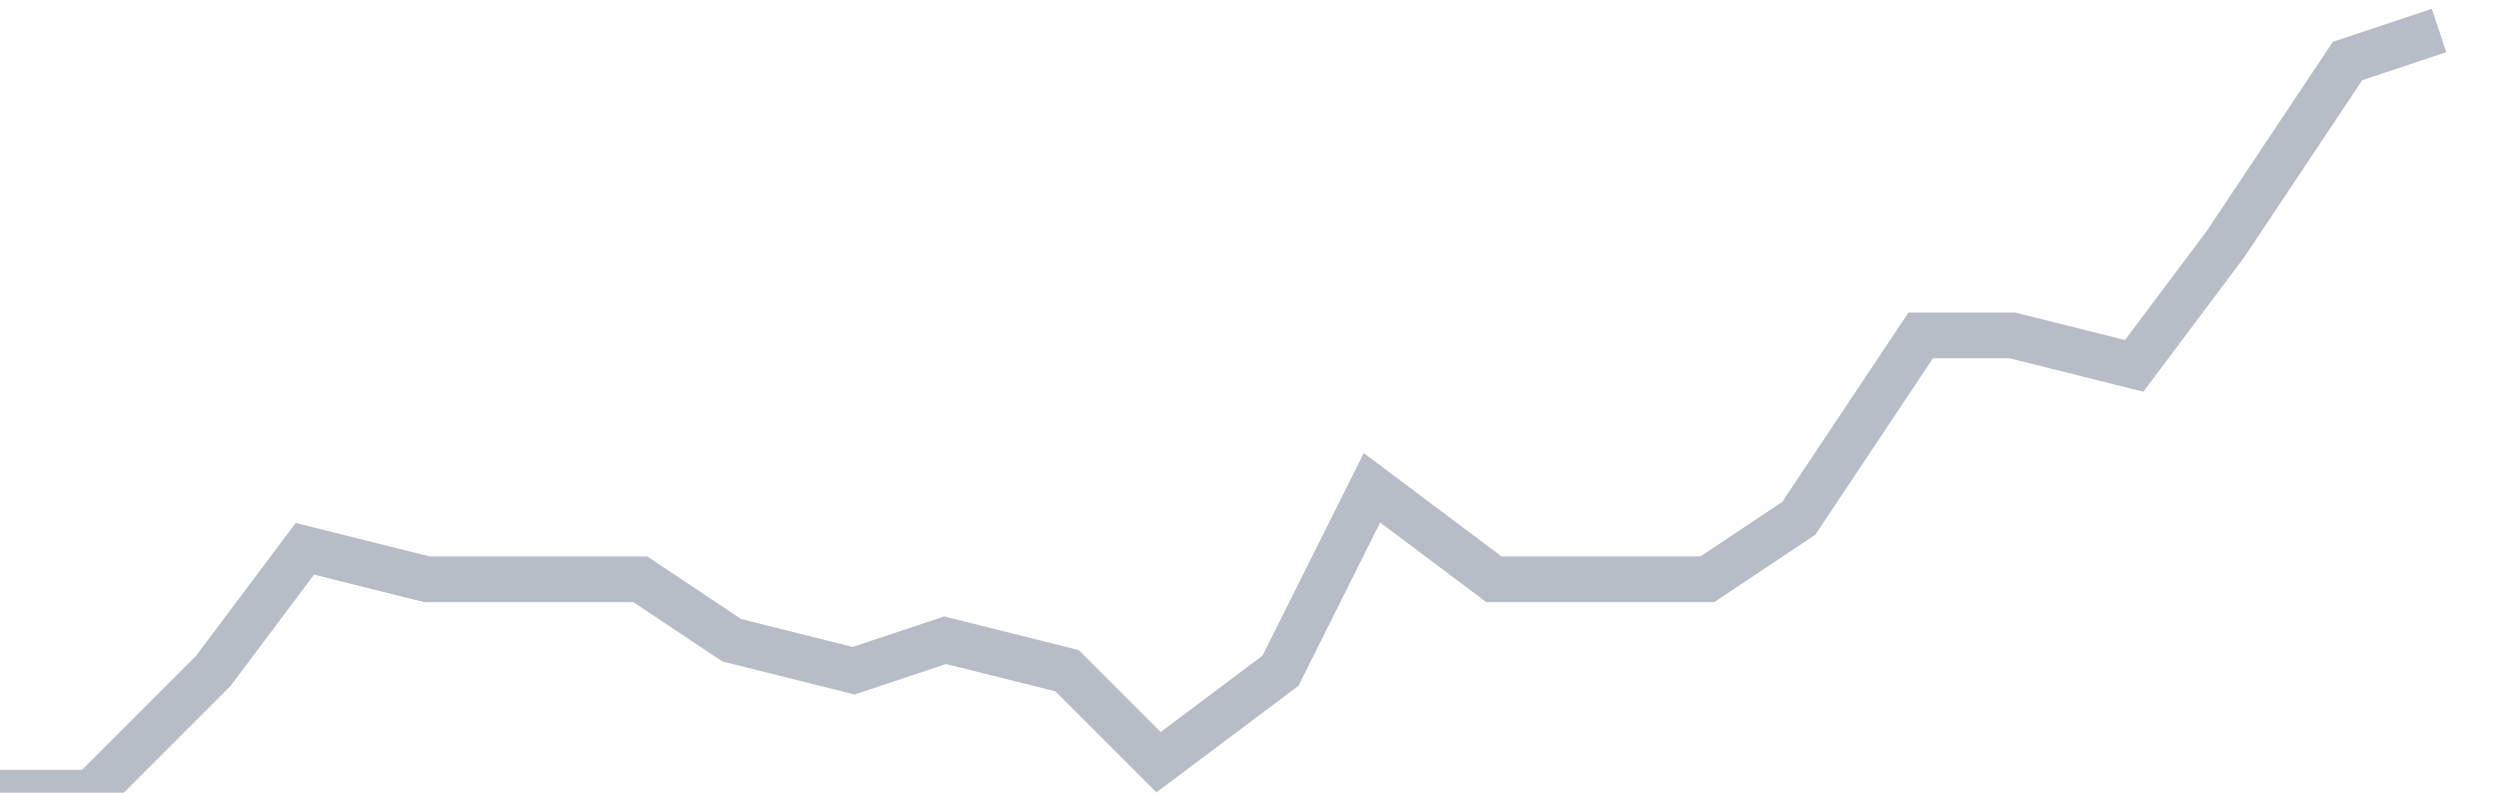 <svg width="82" height="26" fill="none" xmlns="http://www.w3.org/2000/svg"><path d="M0 26h3l4-4 3-4 4 1h7l3 2 4 1 3-1 4 1 3 3 4-3 3-6 4 3h7l3-2 4-6h3l4 1 3-4 4-6 3-1" stroke="#B7BDC6" stroke-width="1.5"/></svg>